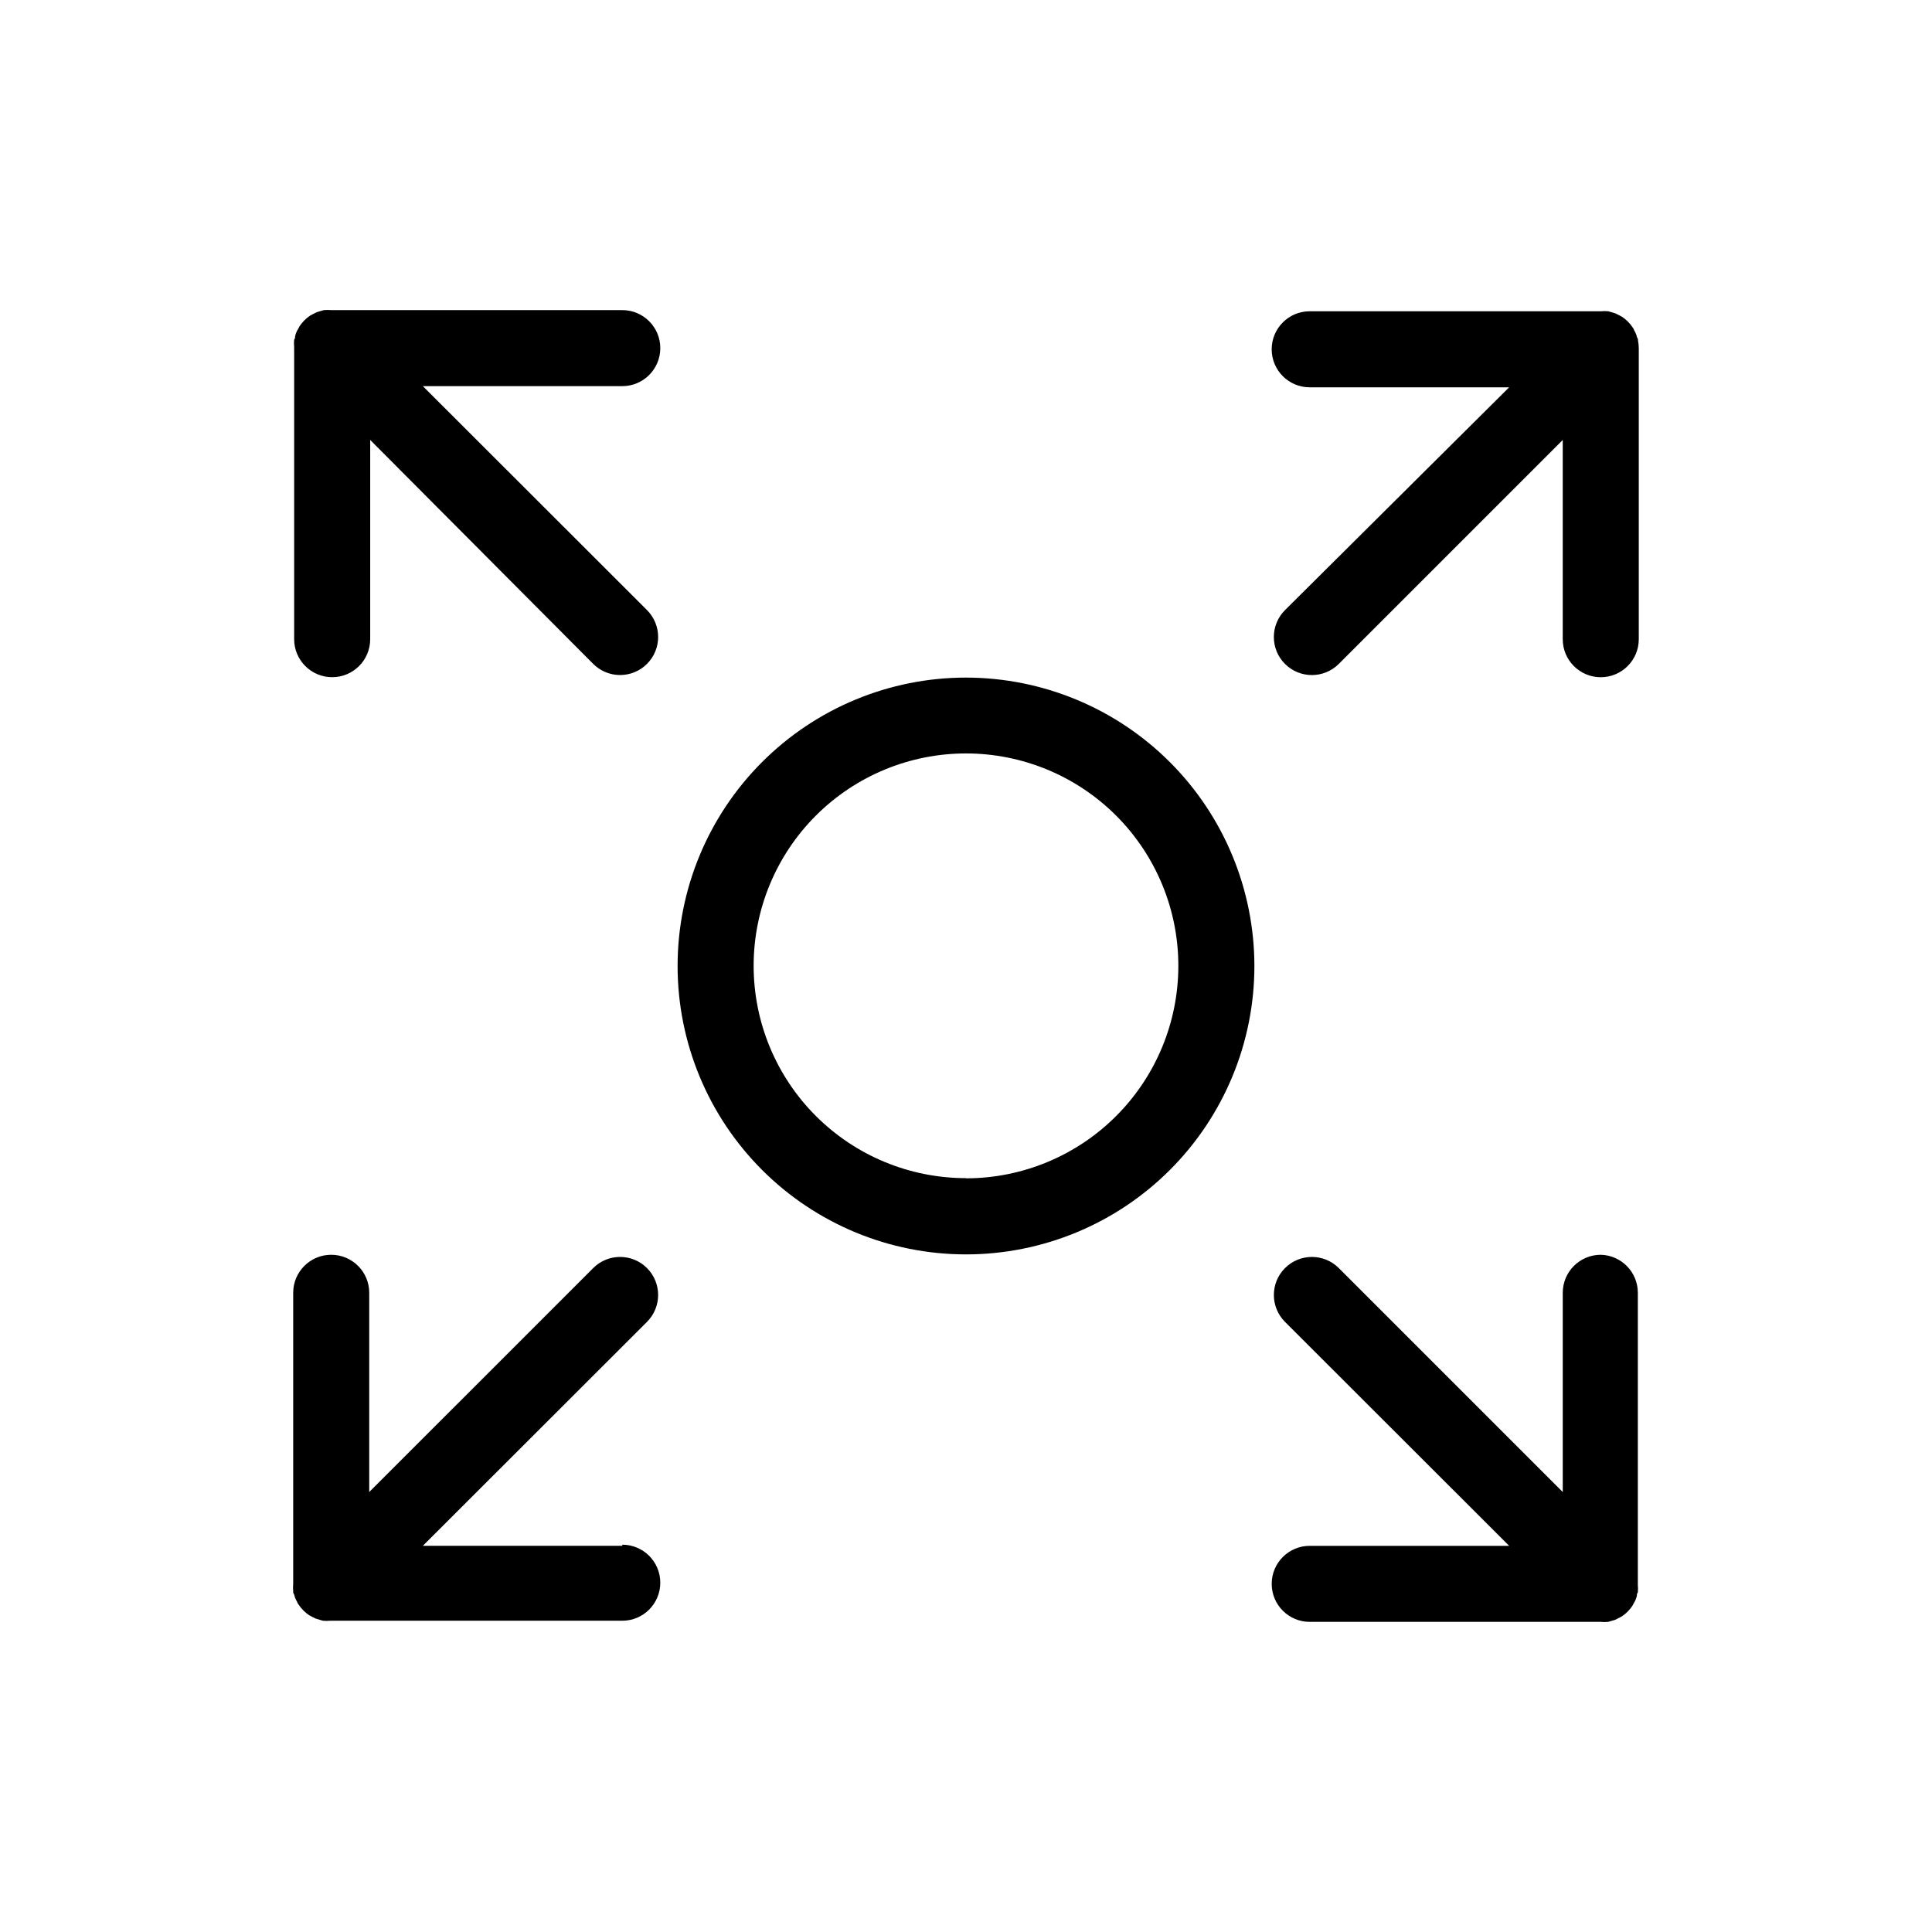 <?xml version="1.0" encoding="UTF-8"?>
<!-- The Best Svg Icon site in the world: iconSvg.co, Visit us! https://iconsvg.co -->
<svg fill="#000000" width="800px" height="800px" version="1.1" viewBox="144 144 512 512" xmlns="http://www.w3.org/2000/svg">
 <g>
  <path d="m578.09 234.3c0-0.301 0-0.555-0.25-0.855v-0.004c-0.148-0.695-0.422-1.363-0.805-1.965 0-0.25-0.25-0.504-0.402-0.754h-0.004c-0.73-1.098-1.672-2.039-2.769-2.769l-0.754-0.402-1.008-0.504-1.008-0.301-0.855-0.25-0.004-0.004c-0.652-0.066-1.309-0.066-1.965 0h-77.184c-5.562 0-10.074 4.508-10.074 10.074s4.512 10.078 10.074 10.078h52.852l-59.398 59.043c-3.938 3.938-3.938 10.324 0 14.258 3.938 3.938 10.32 3.938 14.258 0l59.348-59.348v52.801c0 5.562 4.512 10.074 10.074 10.074 5.566 0 10.078-4.512 10.078-10.074v-77.133c-0.004-0.66-0.07-1.32-0.203-1.965z"/>
  <path d="m308.91 226.18h-77.133c-0.652-0.062-1.312-0.062-1.965 0l-0.855 0.25-1.008 0.301-1.008 0.504-0.754 0.402-0.004 0.004c-1.094 0.734-2.035 1.676-2.769 2.773 0 0-0.25 0.504-0.402 0.754-0.387 0.602-0.66 1.266-0.809 1.965 0 0.301 0 0.555-0.25 0.855-0.066 0.656-0.066 1.312 0 1.965v77.438c0 5.562 4.512 10.074 10.074 10.074 5.566 0 10.078-4.512 10.078-10.074v-52.801l59.098 59.348c3.934 3.938 10.32 3.938 14.258 0 3.934-3.934 3.934-10.32 0-14.258l-59.402-59.348h52.852c5.566 0 10.074-4.512 10.074-10.074 0-5.566-4.508-10.078-10.074-10.078z"/>
  <path d="m568.22 476.53c-5.562 0-10.074 4.512-10.074 10.074v52.801l-59.348-59.348c-3.938-3.938-10.32-3.938-14.258 0s-3.938 10.32 0 14.258l59.398 59.348h-52.852c-5.562 0-10.074 4.512-10.074 10.078 0 5.562 4.512 10.074 10.074 10.074h77.133c0.656 0.062 1.312 0.062 1.965 0l0.855-0.25 1.008-0.301 1.008-0.504 0.754-0.402 0.004-0.004c1.098-0.734 2.039-1.676 2.769-2.769 0 0 0.25-0.504 0.402-0.754l0.004-0.004c0.383-0.602 0.656-1.266 0.805-1.965 0-0.301 0-0.555 0.25-0.855 0.066-0.652 0.066-1.312 0-1.965v-77.438c0.004-5.465-4.356-9.938-9.824-10.074z"/>
  <path d="m308.91 553.66h-52.852l59.402-59.348c3.934-3.938 3.934-10.32 0-14.258-3.938-3.938-10.324-3.938-14.258 0l-59.352 59.348v-52.801c0-5.562-4.512-10.074-10.074-10.074-5.566 0-10.078 4.512-10.078 10.074v77.137c-0.062 0.652-0.062 1.309 0 1.965 0 0.301 0 0.555 0.25 0.855h0.004c0.148 0.699 0.418 1.363 0.805 1.965 0 0.25 0.25 0.504 0.402 0.754 0.734 1.098 1.676 2.039 2.773 2.773l0.754 0.402 1.008 0.504 1.008 0.301 0.855 0.25v0.004c0.656 0.062 1.312 0.062 1.965 0h77.387c5.566 0 10.074-4.512 10.074-10.078 0-5.562-4.508-10.074-10.074-10.074z"/>
  <path d="m400 323.57c-20.27 0-39.711 8.051-54.043 22.387-14.336 14.332-22.387 33.773-22.387 54.043s8.051 39.707 22.387 54.043c14.332 14.332 33.773 22.383 54.043 22.383s39.707-8.051 54.043-22.383c14.332-14.336 22.383-33.773 22.383-54.043-0.012-20.266-8.07-39.699-22.398-54.031-14.332-14.328-33.762-22.387-54.027-22.398zm0 132.65c-14.93 0-29.246-5.93-39.801-16.488-10.555-10.559-16.48-24.875-16.477-39.805 0.004-14.926 5.941-29.242 16.5-39.793 10.562-10.551 24.883-16.473 39.809-16.465 14.93 0.008 29.242 5.949 39.789 16.512 10.547 10.566 16.469 24.887 16.453 39.816-0.012 14.918-5.945 29.227-16.496 39.777-10.551 10.551-24.859 16.484-39.777 16.496z"/>
 </g>
</svg>